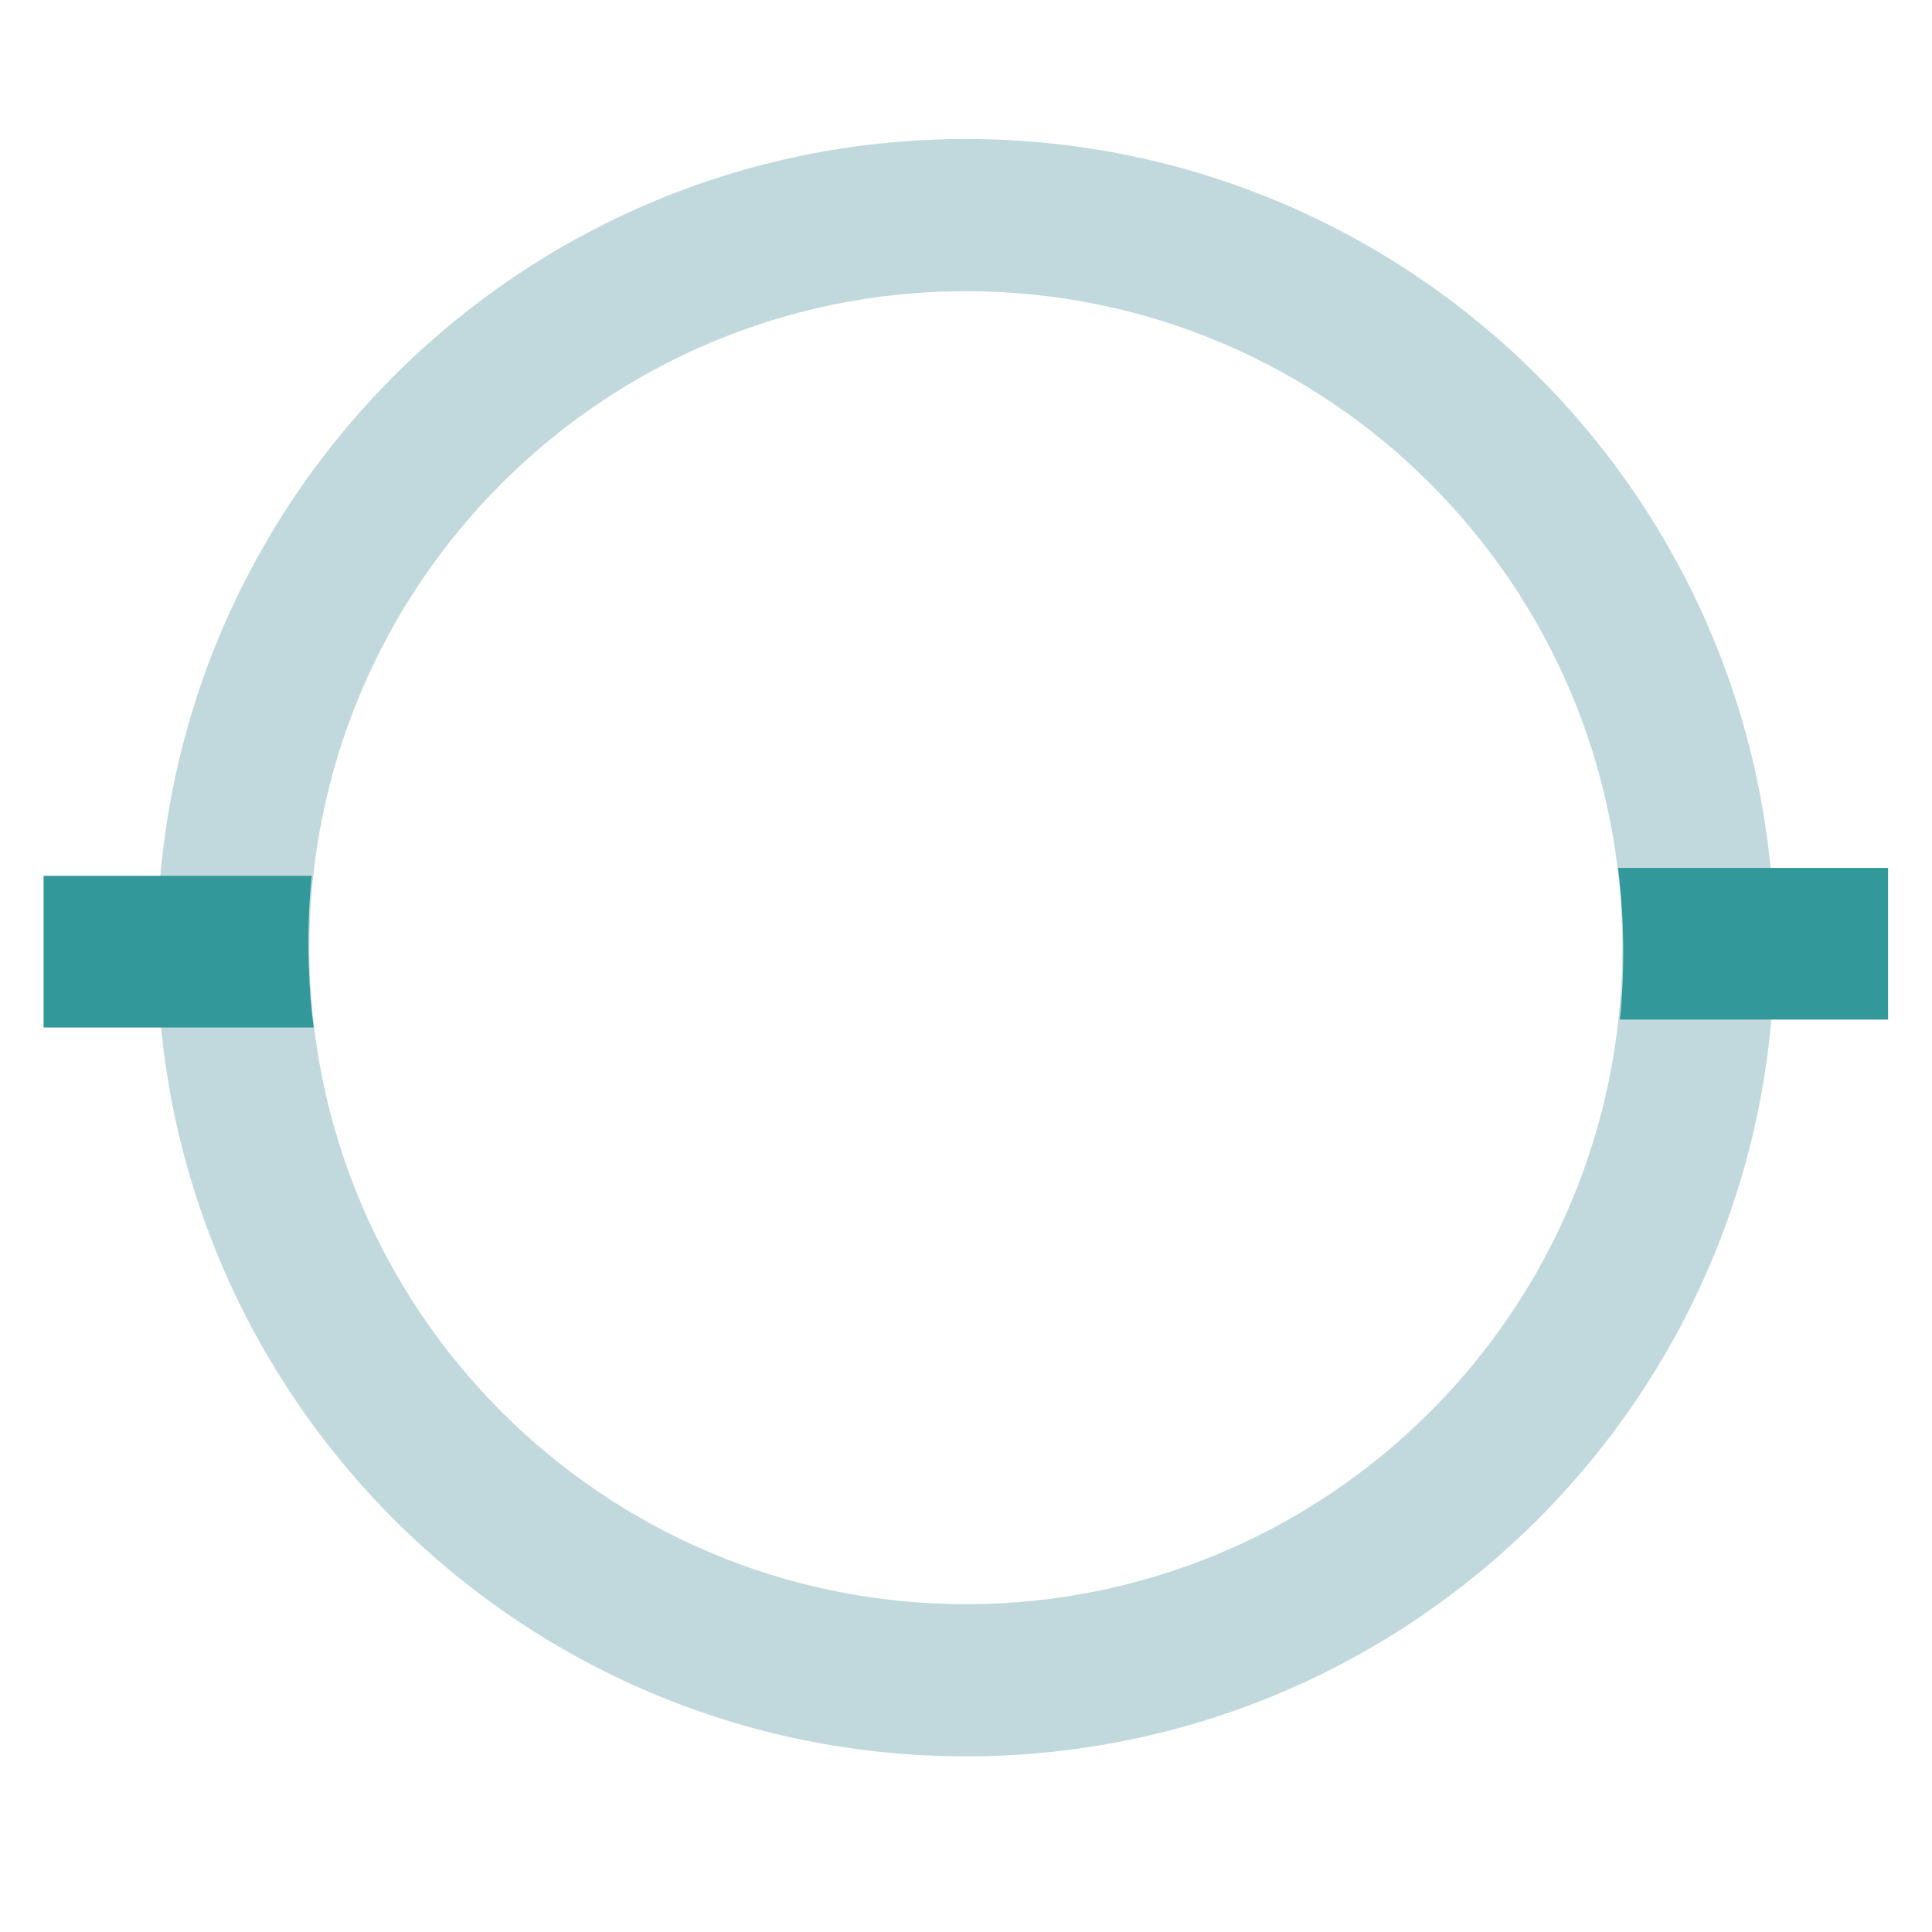 <?xml version="1.0" encoding="UTF-8" standalone="no"?>
<!DOCTYPE svg PUBLIC "-//W3C//DTD SVG 1.1//EN" "http://www.w3.org/Graphics/SVG/1.1/DTD/svg11.dtd">
<svg width="100%" height="100%" viewBox="0 0 1292 1292" version="1.1" xmlns="http://www.w3.org/2000/svg" xmlns:xlink="http://www.w3.org/1999/xlink" xml:space="preserve" xmlns:serif="http://www.serif.com/" style="fill-rule:evenodd;clip-rule:evenodd;stroke-linejoin:round;stroke-miterlimit:2;">
    <g id="Ebene-1" serif:id="Ebene 1">
    </g>
    <g id="Ebene-5" serif:id="Ebene 5" transform="matrix(4.167,0,0,4.167,0,0)">
        <g transform="matrix(1,0,0,1,155,257.446)">
            <path d="M0,-210.717C-58.187,-210.717 -105.356,-163.547 -105.356,-105.357C-105.356,-47.17 -58.187,0 0,0C58.19,0 105.36,-47.17 105.36,-105.357C105.36,-163.547 58.19,-210.717 0,-210.717M129.782,-105.357C129.782,-33.684 71.677,24.422 0,24.422C-71.674,24.422 -129.777,-33.684 -129.777,-105.357C-129.777,-177.033 -71.674,-235.139 0,-235.139C71.677,-235.139 129.782,-177.033 129.782,-105.357" style="fill:rgb(193,217,220);fill-rule:nonzero;"/>
        </g>
        <g transform="matrix(1,0,0,1,259.961,139.282)">
            <path d="M0,24.343L43.044,24.343L43.044,0L-0.29,0C1.403,13.164 0,24.343 0,24.343" style="fill:rgb(50,152,153);fill-rule:nonzero;"/>
        </g>
        <g transform="matrix(-1,0,0,1,7.285,164.898)">
            <path d="M-42.754,-24.342L0.29,-24.342L0.29,0L-43.044,0C-41.352,-13.164 -42.754,-24.342 -42.754,-24.342" style="fill:rgb(50,152,153);fill-rule:nonzero;"/>
        </g>
    </g>
</svg>
